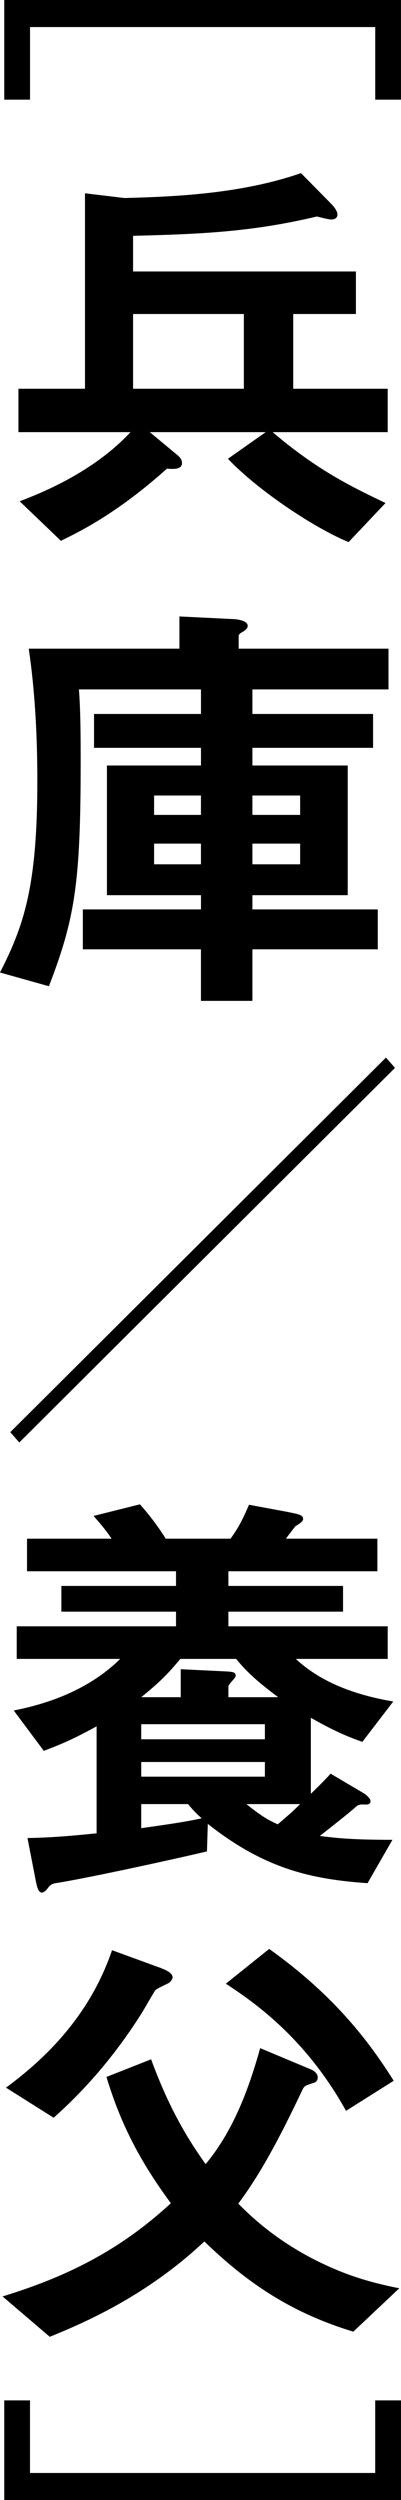 <?xml version="1.0" encoding="UTF-8"?>
<svg id="_レイヤー_2" data-name="レイヤー 2" xmlns="http://www.w3.org/2000/svg" viewBox="0 0 14.009 87.3">
  <g id="_画像" data-name="画像">
    <g>
      <path d="m1.049,3.48H.149V0h13.859v3.48h-.899V.945H1.049v2.535Z"/>
      <path d="m9.524,15.09c1.59,1.35,2.76,1.905,3.944,2.475l-1.29,1.365c-1.17-.48-3.15-1.785-4.215-2.91l1.32-.93h-4.05l.975.81c.075.06.15.15.15.27,0,.24-.33.21-.525.195-1.725,1.545-3,2.175-3.705,2.52l-1.44-1.38c.66-.255,2.535-.975,3.87-2.415H.644v-1.515h2.325v-6.825l1.38.165c1.59-.045,4.02-.12,6.165-.87l1.05,1.065c.075.075.225.24.225.39,0,.06-.045.165-.21.165-.12,0-.375-.075-.51-.105-2.265.54-4.05.615-6.42.675v1.245h7.785v1.485h-2.19v2.61h3.3v1.515h-4.019Zm-1.005-4.125h-3.87v2.61h3.87v-2.61Z"/>
      <path d="m8.818,24.074v.857h4.215v1.183h-4.215v.617h3.33v4.528h-3.33v.497h4.38v1.394h-4.38v1.8h-1.798v-1.8H2.894v-1.394h4.127v-.497h-3.285v-4.528h3.285v-.617h-3.736v-1.183h3.736v-.857H2.758c.06.811.06,1.74.06,2.566,0,4.229-.21,5.46-1.109,7.799l-1.71-.48c.84-1.634,1.305-3.029,1.305-6.674,0-1.545-.075-3.106-.3-4.634h5.264v-1.125l1.83.09c.105,0,.555.03.555.24,0,.09-.09.15-.15.195-.12.06-.165.105-.165.165v.435h5.234v1.423h-4.755Zm-1.798,3.705h-1.637v.677h1.637v-.677Zm0,1.68h-1.637v.722h1.637v-.722Zm3.465-1.68h-1.667v.677h1.667v-.677Zm0,1.68h-1.667v.722h1.667v-.722Z"/>
      <path d="m.674,50.37l-.315-.36,13.125-13.08.315.36L.674,50.37Z"/>
      <path d="m12.659,60.825c-.465-.165-.93-.346-1.8-.841v2.655c.045-.045.495-.479.69-.704l1.141.674c.104.06.255.195.255.285,0,.12-.12.12-.18.12-.21-.015-.27.015-.36.105-.165.15-.81.661-1.23.991.675.09,1.275.135,2.535.135l-.87,1.515c-1.89-.135-3.555-.465-5.58-2.071l-.03.96c-.735.18-4.05.915-5.28,1.109-.165.03-.21.075-.33.24-.03.03-.105.09-.15.09-.12,0-.165-.15-.21-.36l-.3-1.545c.856-.015,1.53-.075,2.415-.165v-3.735c-.72.392-1.095.571-1.845.856l-1.05-1.41c1.605-.314,2.835-.93,3.72-1.801H.584v-1.138h5.565v-.512H2.144v-.898h4.005v-.512H.944v-1.138h2.955c-.24-.36-.465-.6-.63-.795l1.62-.405c.21.24.555.644.9,1.2h2.265c.27-.375.42-.66.645-1.185l1.29.24c.465.09.6.12.6.255,0,.09-.12.165-.27.255-.06.075-.255.33-.33.435h3.195v1.138h-5.205v.512h4.005v.898h-4.005v.512h5.565v1.138h-3.21c.915.856,2.16,1.277,3.405,1.487l-1.08,1.41Zm-4.41-2.897h-1.95c-.42.511-.734.826-1.365,1.337h1.38v-.977l1.545.075c.3.015.375.03.375.166,0,.06-.255.285-.255.36v.376h1.74c-.644-.48-1.065-.84-1.47-1.337Zm1.005,2.28h-4.32v.527h4.32v-.527Zm0,1.32h-4.32v.512h4.32v-.512Zm-2.685,1.47h-1.635v.841c.72-.105,1.425-.195,2.115-.345-.18-.15-.345-.331-.479-.496Zm2.04,0c.57.465.855.601,1.095.706.435-.376.495-.42.78-.706h-1.875Z"/>
      <path d="m12.344,81.42c-2.34-.705-3.87-1.86-5.205-3.15-2.055,1.935-4.26,2.865-5.4,3.33l-1.65-1.41c2.205-.675,4.08-1.59,5.88-3.255-1.109-1.5-1.77-2.82-2.25-4.41l1.56-.615c.675,1.845,1.38,2.925,1.905,3.66.96-1.155,1.5-2.595,1.905-4.05l1.755.735c.075.03.255.12.255.285,0,.12-.075.18-.15.195-.27.09-.315.09-.39.255-.84,1.77-1.485,2.955-2.235,3.96.405.405,1.215,1.2,2.595,1.92,1.02.525,1.89.81,3.03,1.035l-1.605,1.515Zm-6.465-12.165c-.06.03-.39.18-.45.24-.075.105-.39.66-.465.78-.855,1.365-1.89,2.61-3.09,3.675l-1.665-1.05c1.365-1.005,2.925-2.505,3.705-4.8l1.725.63c.105.045.39.15.39.315,0,.075-.075.165-.15.21Zm6.21,4.455c-1.365-2.46-3.09-3.72-4.2-4.44l1.515-1.215c2.31,1.65,3.51,3.269,4.35,4.604l-1.665,1.05Z"/>
      <path d="m13.109,83.82h.899v3.48H.149v-3.48h.899v2.535h12.06v-2.535Z"/>
    </g>
  </g>
</svg>